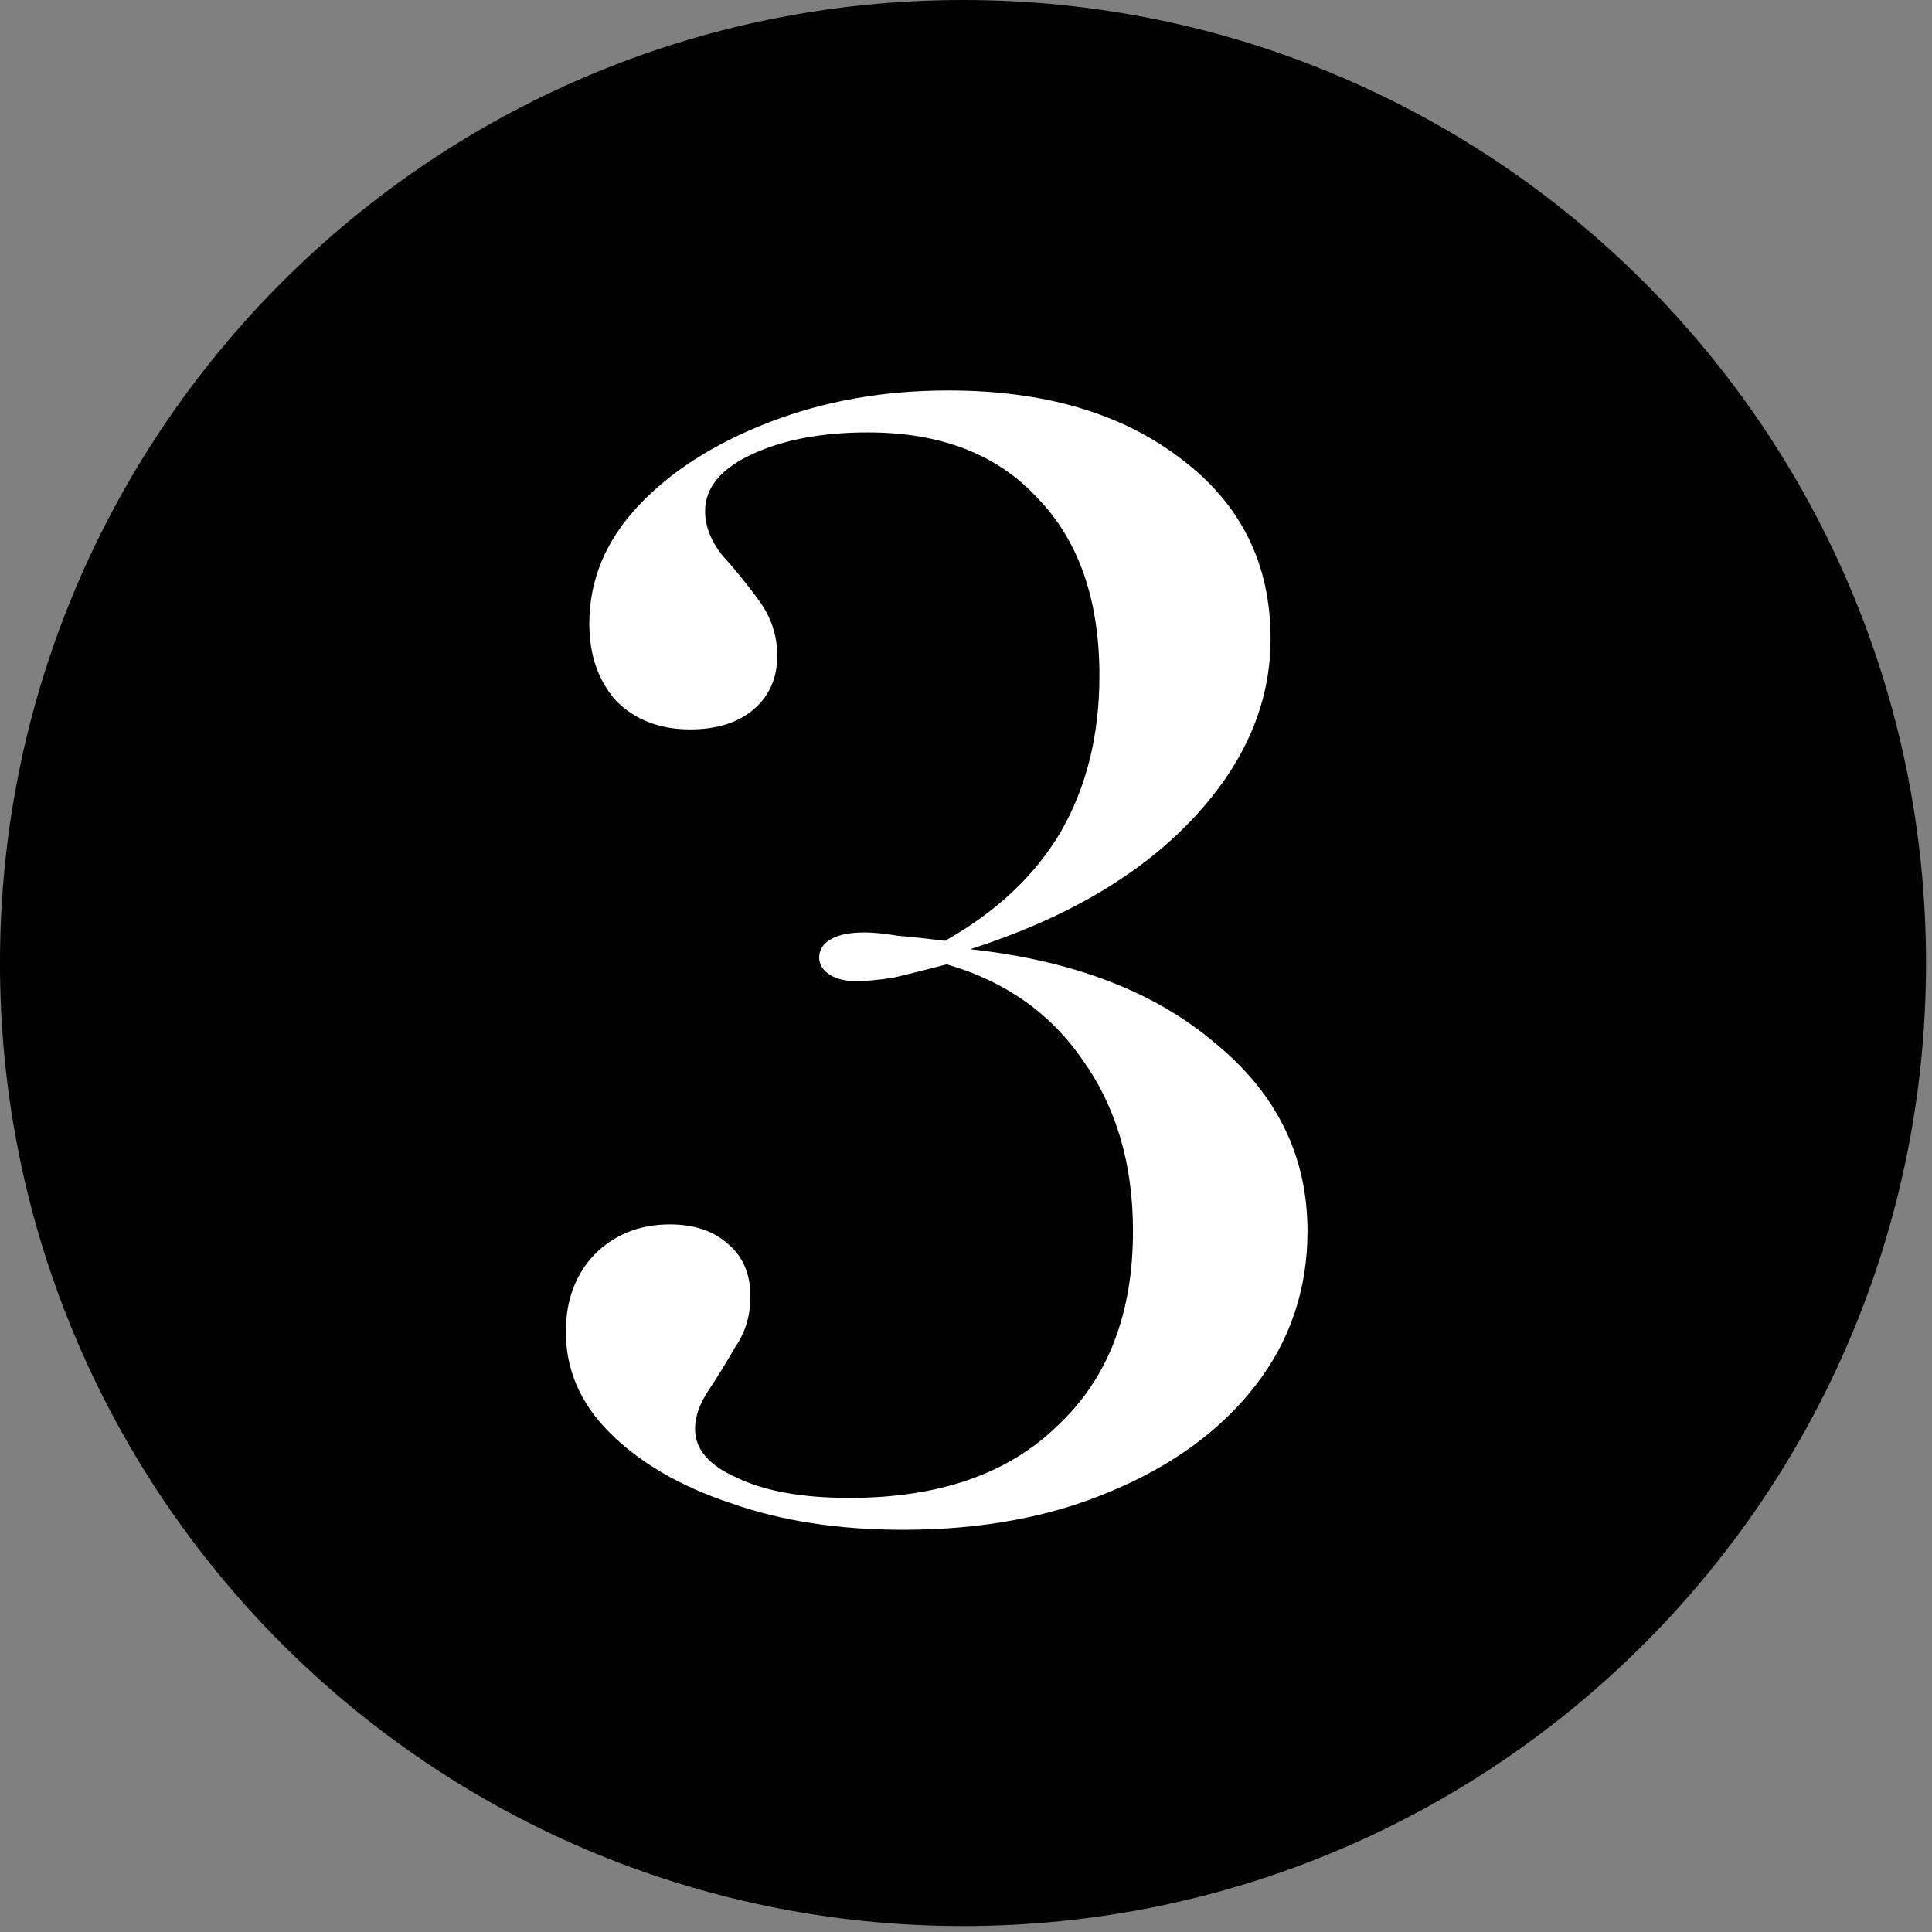 <svg xmlns="http://www.w3.org/2000/svg" width="65" height="65" viewBox="0 0 65 65" fill="none"><rect x="0" y="0" width="65" height="65" fill="#808080" stroke="none"/><path d="M32.399 64.8C14.505 64.8 -0.001 50.294 -0.001 32.4C-0.001 14.506 14.505 0 32.399 0C50.293 0 64.799 14.506 64.799 32.4C64.799 50.294 50.293 64.8 32.399 64.8Z" fill="#010101"></path><path d="M30.384 51.468C28.201 51.468 26.263 51.167 24.569 50.565C22.876 50 21.521 49.21 20.505 48.194C19.526 47.215 19.037 46.086 19.037 44.806C19.037 43.753 19.357 42.887 19.997 42.21C20.674 41.532 21.521 41.194 22.537 41.194C23.365 41.194 24.023 41.419 24.513 41.871C25.002 42.285 25.247 42.868 25.247 43.621C25.247 44.261 25.077 44.825 24.739 45.315C24.438 45.841 24.136 46.331 23.835 46.782C23.534 47.234 23.384 47.667 23.384 48.081C23.384 48.758 23.854 49.304 24.795 49.718C25.736 50.169 26.997 50.395 28.577 50.395C31.588 50.395 33.921 49.586 35.577 47.968C37.271 46.387 38.118 44.204 38.118 41.419C38.118 39.161 37.553 37.242 36.424 35.661C35.333 34.081 33.809 33.008 31.852 32.444C31.136 32.632 30.534 32.782 30.045 32.895C29.556 32.97 29.142 33.008 28.803 33.008C28.427 33.008 28.126 32.933 27.9 32.782C27.674 32.632 27.561 32.444 27.561 32.218C27.561 31.954 27.693 31.747 27.956 31.597C28.22 31.446 28.596 31.371 29.085 31.371C29.386 31.371 29.763 31.409 30.214 31.484C30.666 31.521 31.193 31.578 31.795 31.653C33.526 30.675 34.825 29.452 35.69 27.984C36.556 26.479 36.989 24.729 36.989 22.734C36.989 20.175 36.292 18.18 34.9 16.75C33.545 15.282 31.645 14.548 29.198 14.548C27.655 14.548 26.357 14.793 25.303 15.282C24.249 15.771 23.722 16.411 23.722 17.202C23.722 17.691 23.911 18.18 24.287 18.669C24.701 19.121 25.115 19.629 25.529 20.194C25.943 20.758 26.15 21.379 26.15 22.056C26.15 22.809 25.886 23.411 25.36 23.863C24.833 24.314 24.118 24.54 23.214 24.54C22.198 24.54 21.37 24.22 20.73 23.581C20.128 22.903 19.827 22.038 19.827 20.984C19.827 19.516 20.373 18.199 21.464 17.032C22.556 15.866 24.023 14.925 25.868 14.21C27.712 13.495 29.725 13.137 31.908 13.137C35.145 13.137 37.76 13.909 39.755 15.452C41.749 16.957 42.747 18.97 42.747 21.492C42.747 23.712 41.843 25.763 40.037 27.645C38.268 29.489 35.803 30.919 32.642 31.936C36.104 32.312 38.852 33.366 40.884 35.097C42.954 36.79 43.989 38.898 43.989 41.419C43.989 43.376 43.405 45.108 42.239 46.613C41.072 48.118 39.454 49.304 37.384 50.169C35.352 51.035 33.018 51.468 30.384 51.468Z" fill="white"></path></svg>